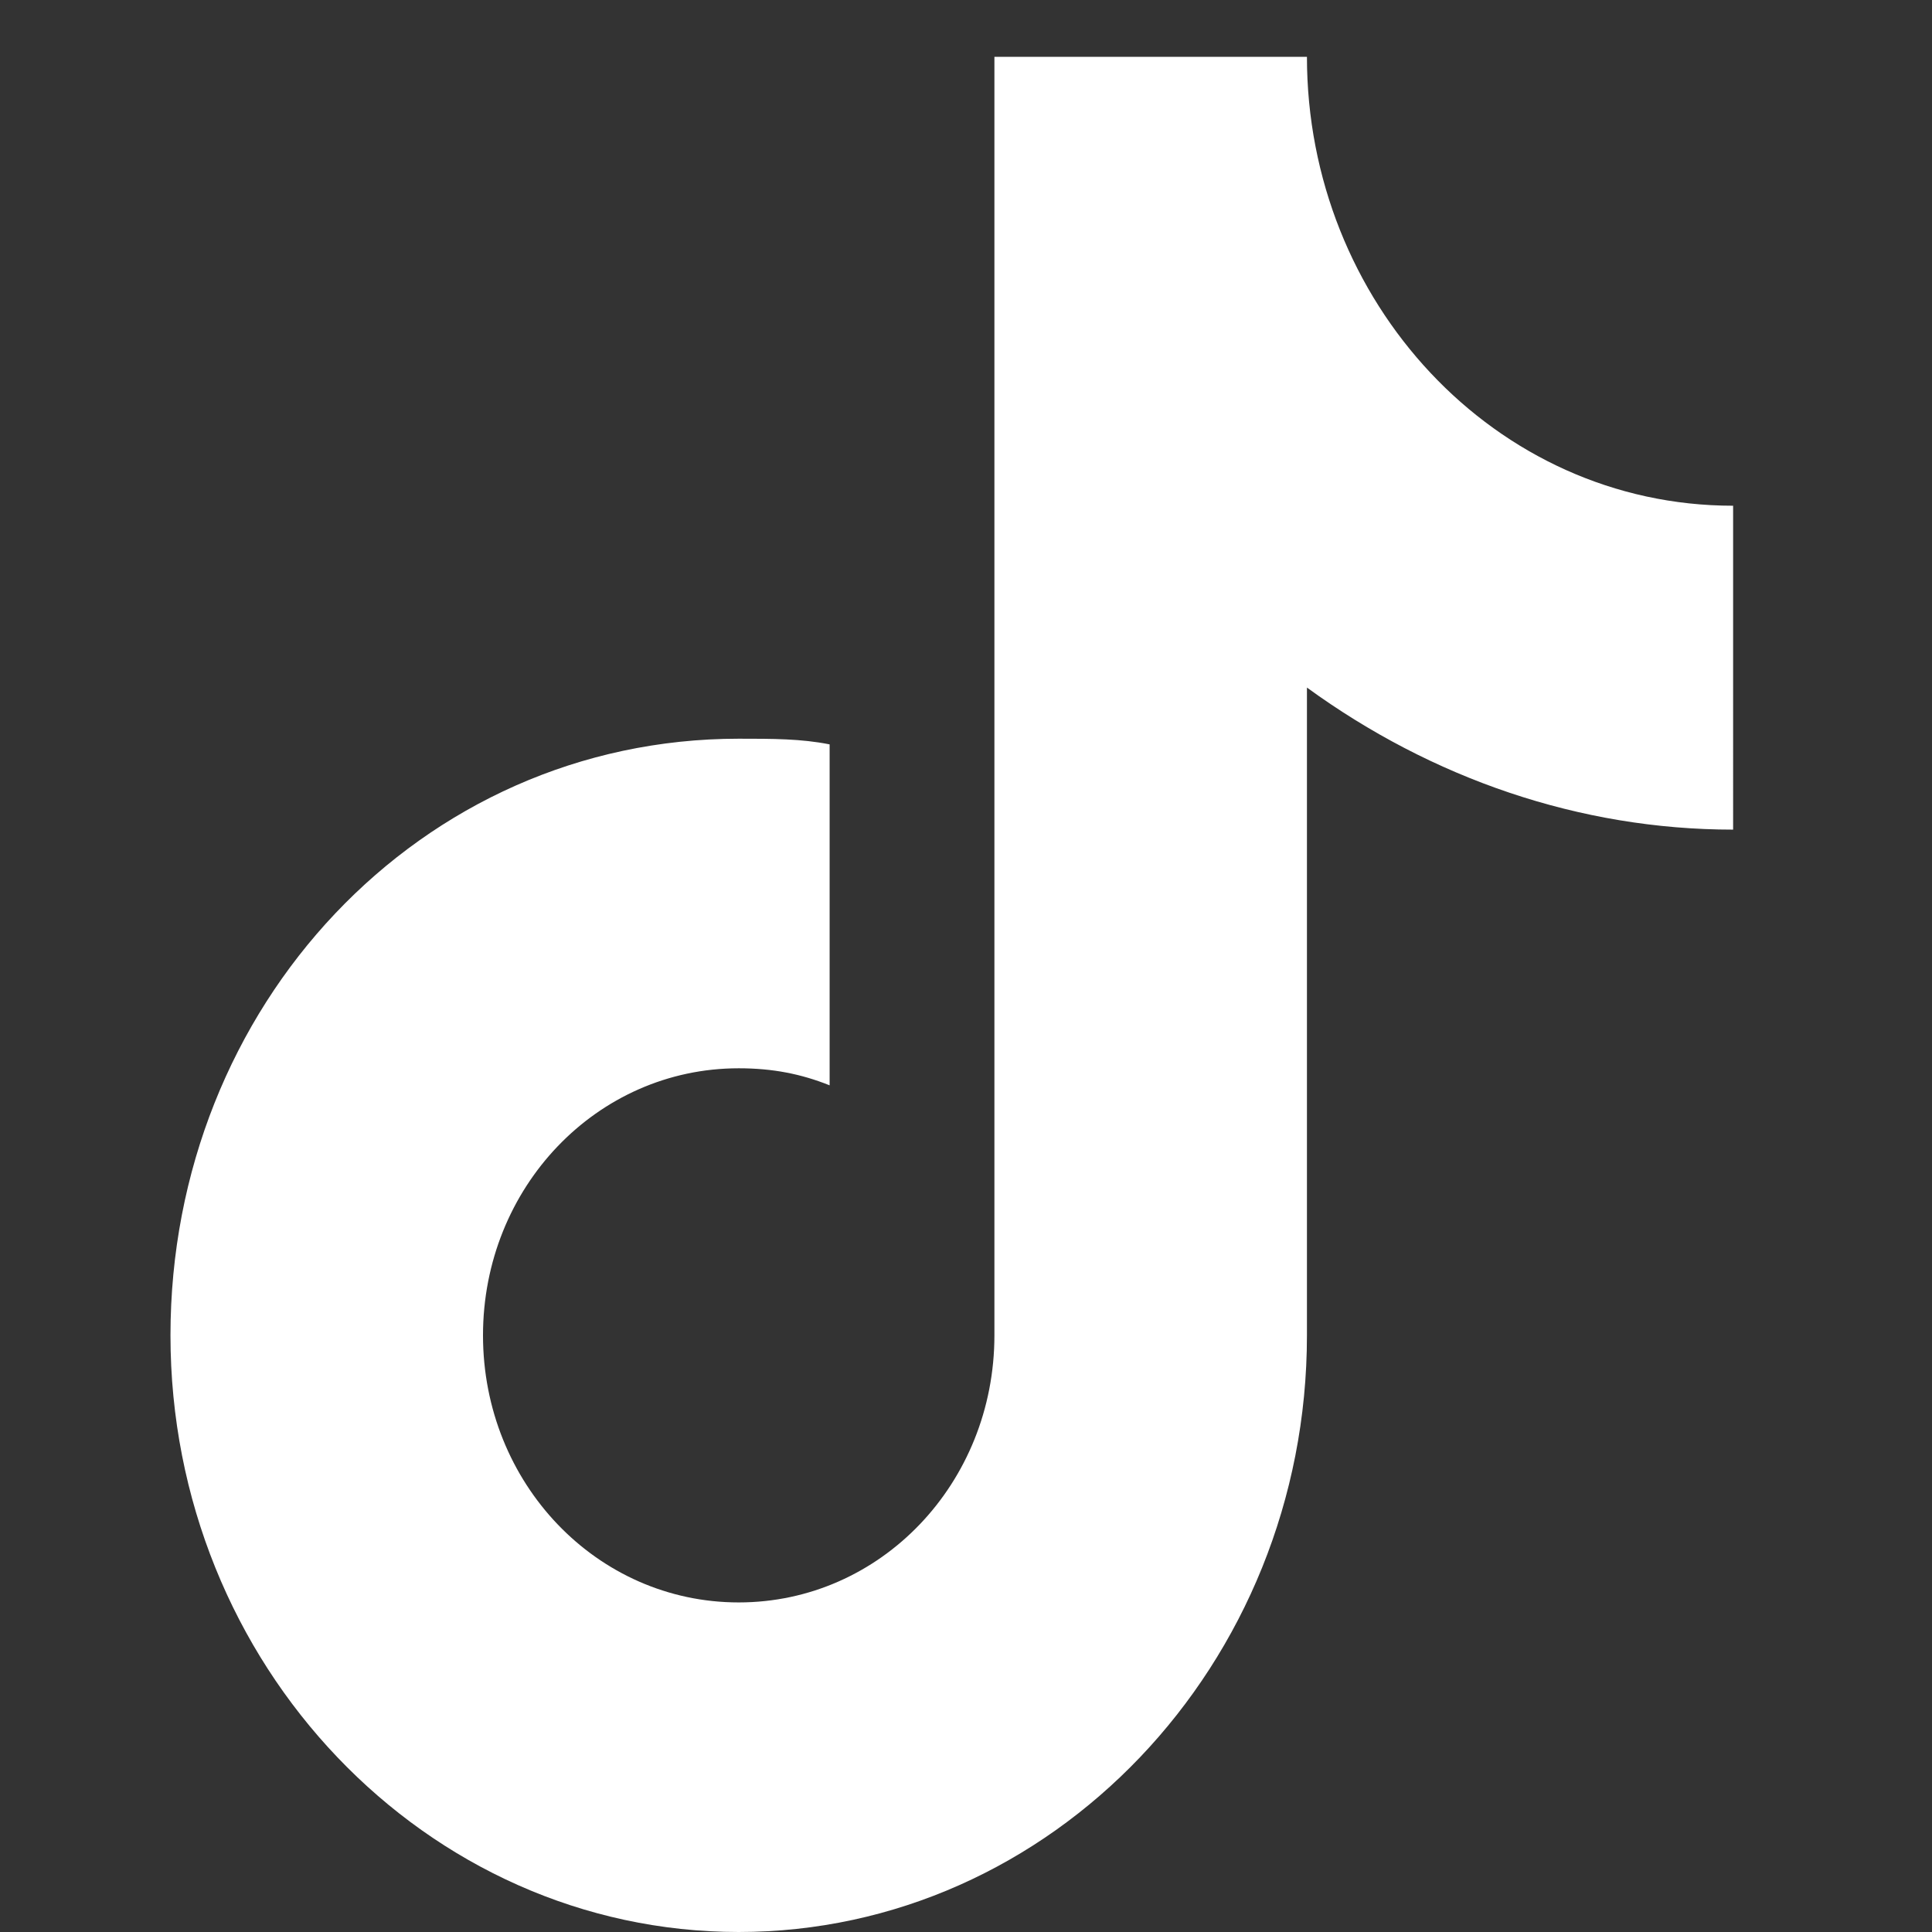 <?xml version="1.0" encoding="utf-8"?>
<!-- Generator: Adobe Illustrator 27.0.0, SVG Export Plug-In . SVG Version: 6.00 Build 0)  -->
<svg version="1.1" id="mx_n_1757676710143" xmlns="http://www.w3.org/2000/svg" xmlns:xlink="http://www.w3.org/1999/xlink" x="0px"
	 y="0px" viewBox="0 0 34 34" style="enable-background:new 0 0 34 34;" xml:space="preserve">
<rect x="0" y="0" width="34" height="34" fill="#333333" stroke="none"/>
<style type="text/css">
	.st0{fill:#FFFFFF;}
</style>
<path class="st0" d="M30.5,14.6c-2.7,0-5.3-0.9-7.5-2.5v11.4c0,5.8-4.5,10.5-10,10.5S3,29.3,3,23.5S7.4,13,13,13
	c0.6,0,1.1,0,1.6,0.1v6c-0.5-0.2-1-0.3-1.6-0.3c-2.5,0-4.5,2.1-4.5,4.7c0,2.6,2,4.7,4.5,4.7c2.5,0,4.5-2.1,4.5-4.7V1H23
	c0,4.3,3.3,7.9,7.5,7.9L30.5,14.6L30.5,14.6"/>
</svg>
